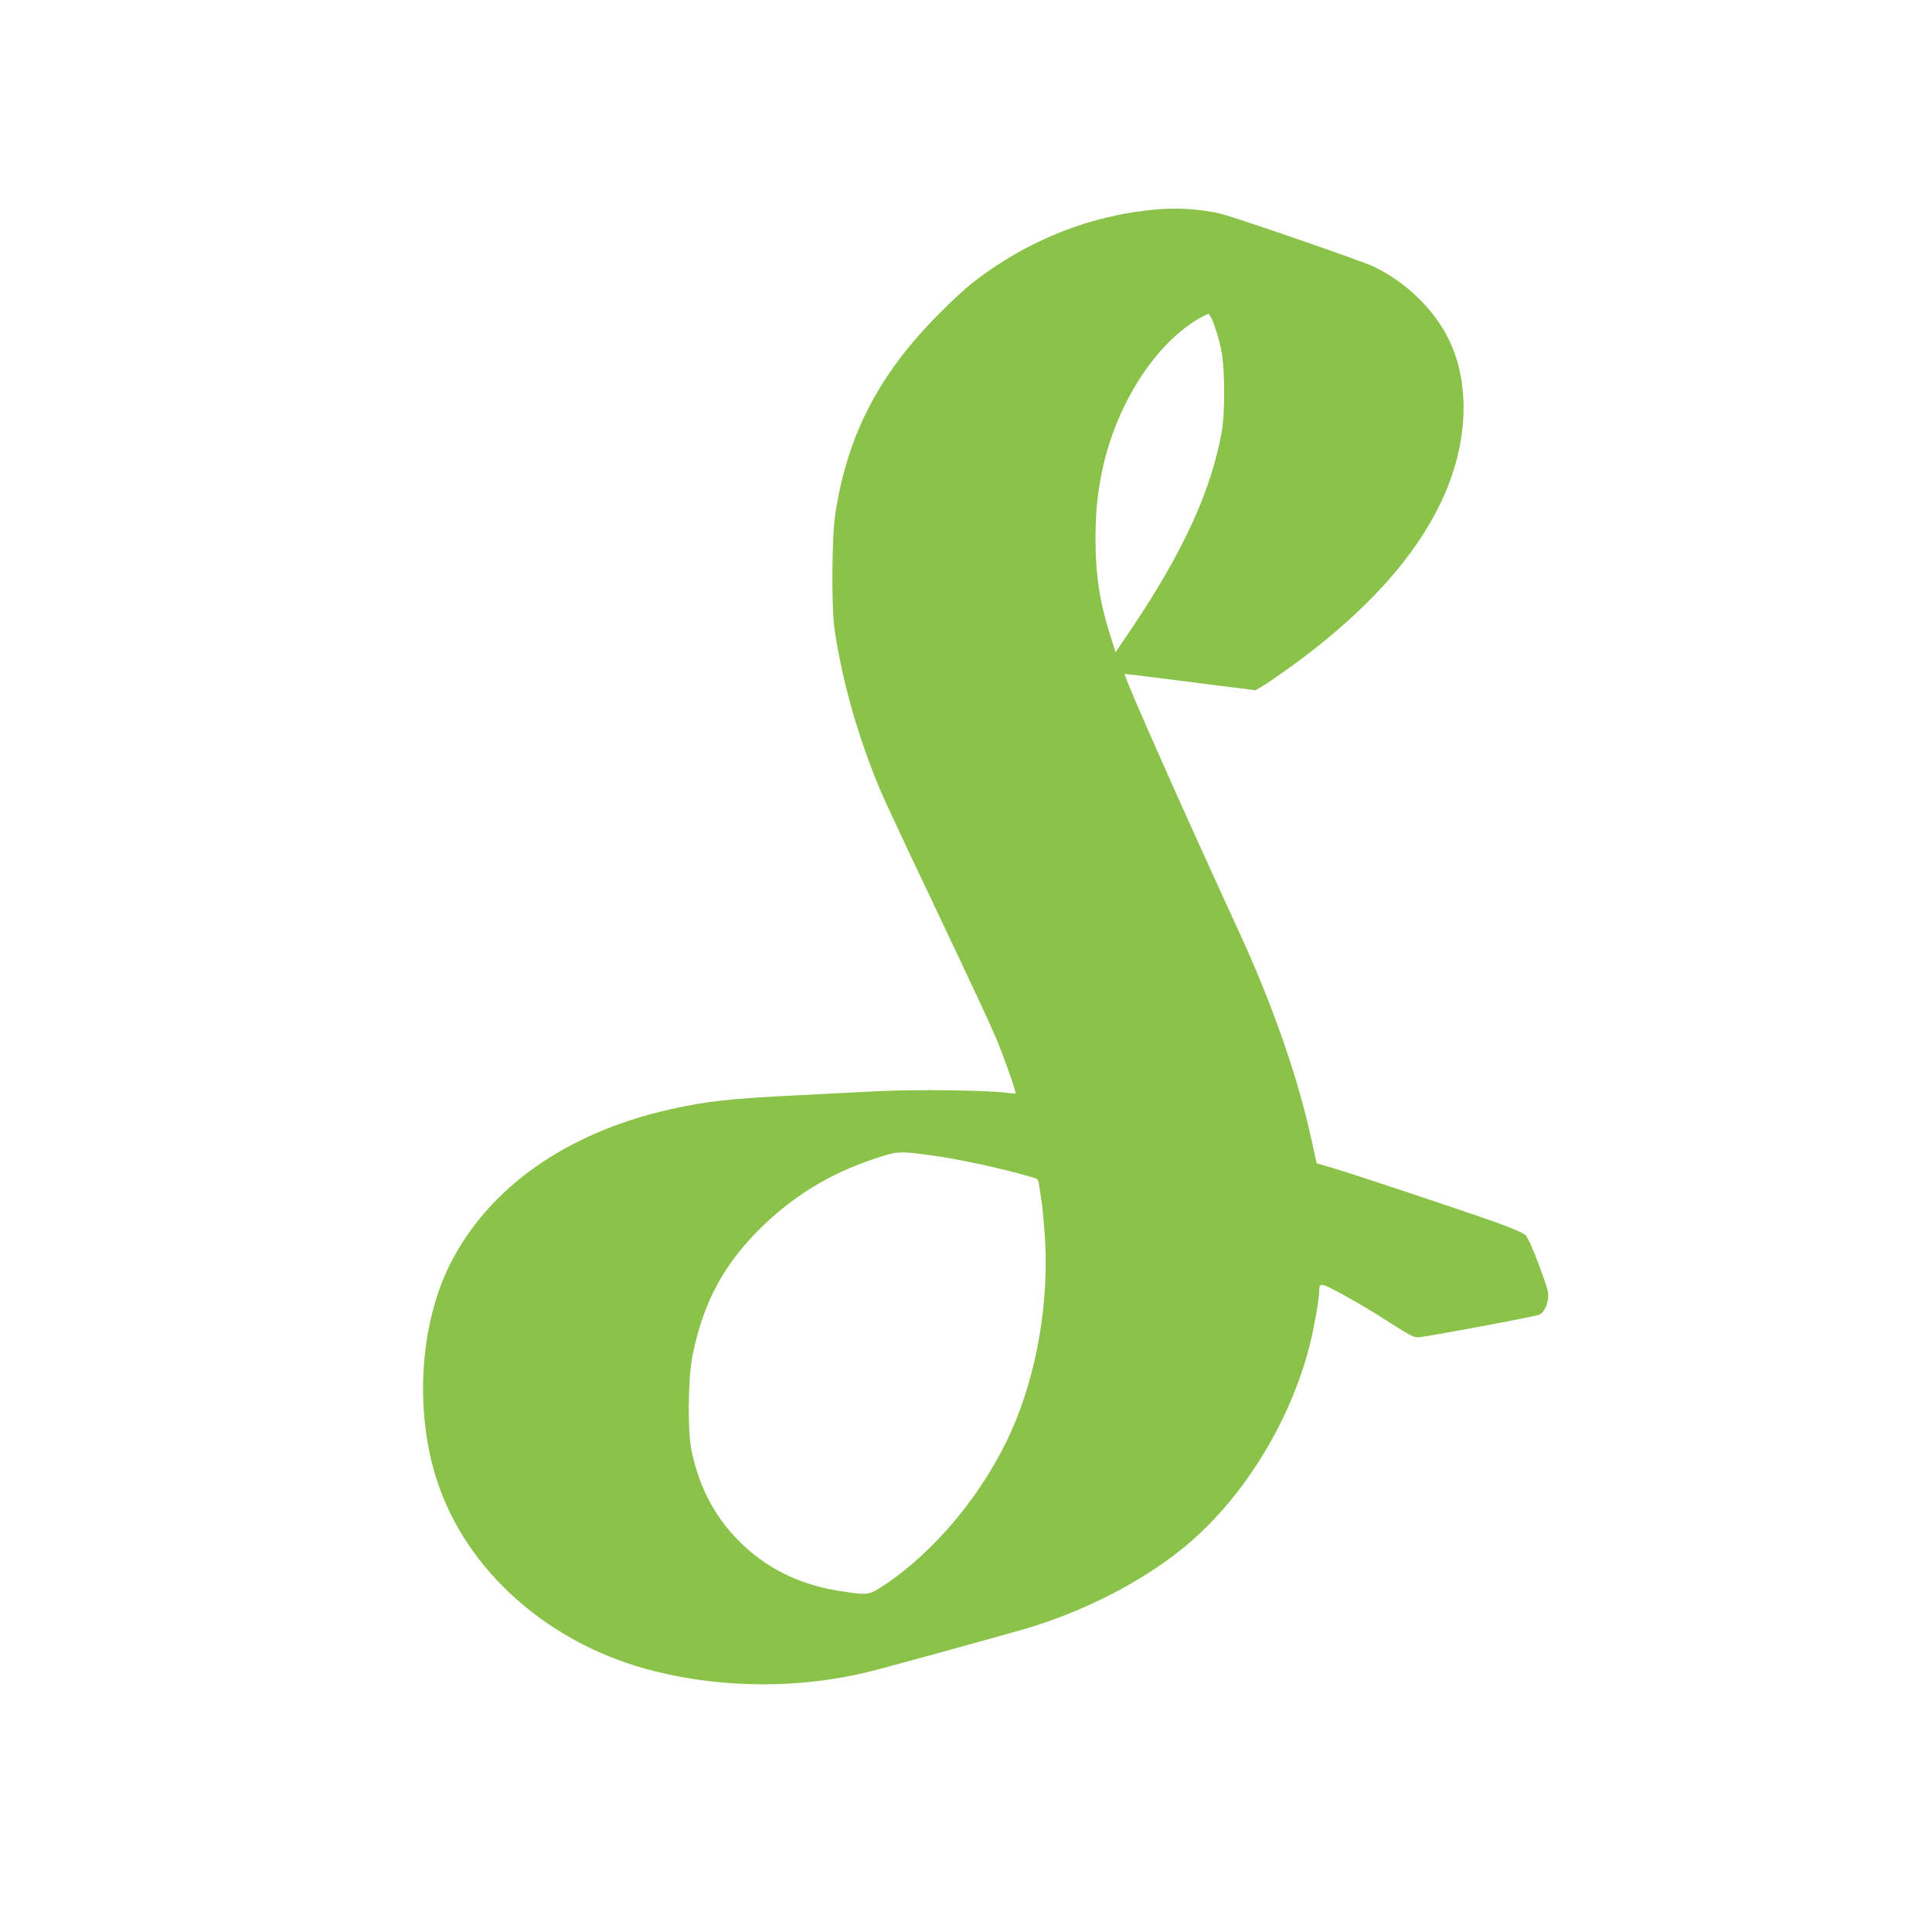 <?xml version="1.0" standalone="no"?>
<!DOCTYPE svg PUBLIC "-//W3C//DTD SVG 20010904//EN"
 "http://www.w3.org/TR/2001/REC-SVG-20010904/DTD/svg10.dtd">
<svg version="1.0" xmlns="http://www.w3.org/2000/svg"
 width="1280pt" height="1280pt" viewBox="0 0 1280 1280"
 preserveAspectRatio="xMidYMid meet">
<g transform="translate(0,1280) scale(0.1,-0.1)"
fill="#8bc34a" stroke="none">
<path d="M7665 11413 c-439 -38 -854 -202 -1215 -481 -47 -36 -148 -129 -225
-207 -402 -403 -611 -806 -691 -1330 -23 -150 -26 -605 -6 -755 49 -344 155
-720 304 -1075 28 -66 163 -356 301 -645 338 -712 448 -949 490 -1056 48 -123
111 -304 106 -308 -2 -2 -33 1 -69 5 -128 16 -592 22 -830 10 -129 -6 -370
-18 -535 -27 -457 -22 -620 -40 -865 -96 -679 -154 -1196 -519 -1450 -1027
-198 -396 -234 -964 -88 -1420 194 -611 752 -1102 1448 -1274 459 -114 964
-115 1420 -2 96 23 808 219 1020 280 381 110 770 306 1050 532 390 313 712
825 845 1343 28 106 65 315 65 363 0 62 8 61 155 -19 77 -42 190 -108 250
-147 192 -123 218 -137 250 -137 41 0 784 139 805 150 28 15 51 58 56 108 5
40 -4 71 -60 221 -37 101 -75 184 -88 197 -14 15 -95 49 -208 90 -224 79 -947
320 -1081 359 l-96 28 -33 151 c-91 419 -258 899 -485 1391 -364 790 -764
1691 -753 1699 1 2 118 -12 258 -30 140 -18 334 -43 431 -55 l177 -22 43 25
c67 40 242 165 362 260 385 306 652 613 812 936 187 377 213 780 71 1088 -95
205 -289 396 -508 499 -80 38 -904 322 -1008 348 -122 31 -287 42 -425 30z
m379 -765 c53 -150 66 -239 66 -450 1 -104 -5 -195 -15 -253 -68 -390 -254
-798 -597 -1308 l-107 -158 -31 98 c-73 226 -101 407 -102 643 0 189 13 317
48 479 94 425 341 812 629 986 32 19 64 35 71 35 7 0 24 -33 38 -72z m-1864
-5504 c181 -25 460 -86 646 -140 53 -15 53 -15 59 -62 4 -26 11 -72 16 -102 5
-30 14 -130 21 -223 30 -434 -51 -914 -219 -1292 -182 -410 -502 -799 -848
-1029 -96 -64 -104 -65 -272 -40 -265 39 -478 138 -656 304 -178 167 -289 367
-344 622 -29 132 -25 484 5 638 72 356 212 613 468 860 229 220 485 368 806
465 91 27 117 27 318 -1z"/>
</g>
</svg>
